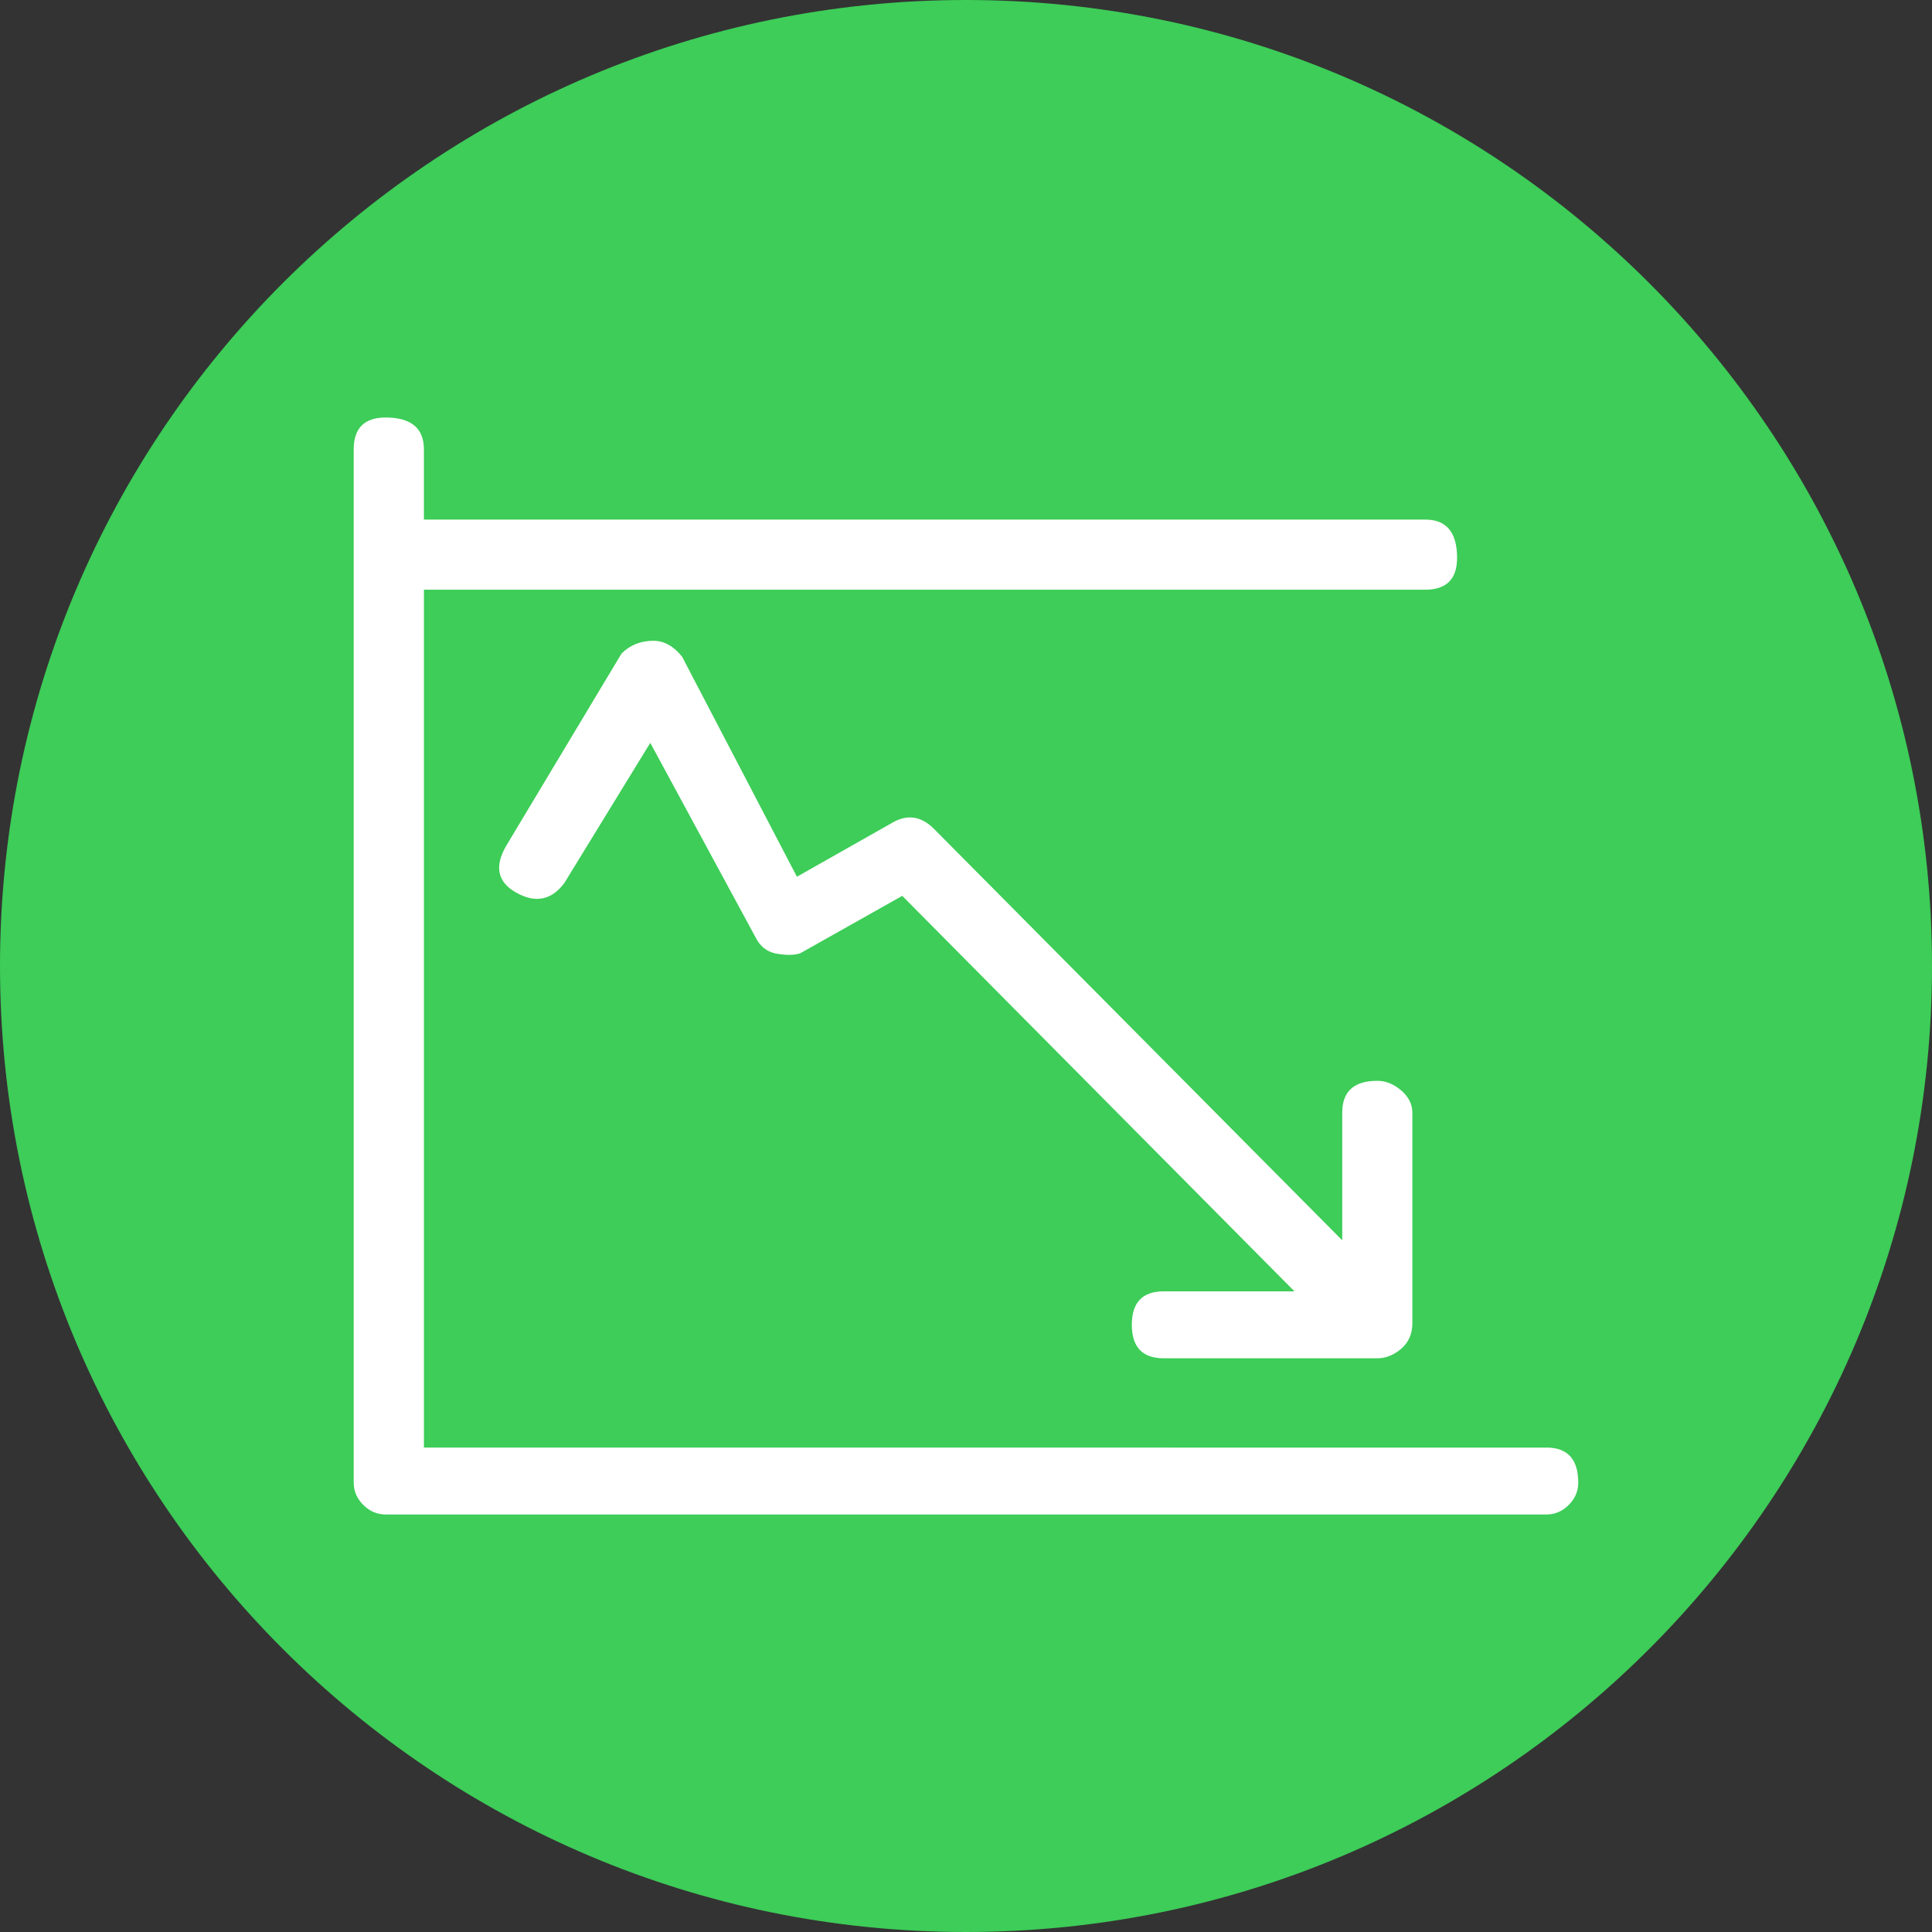<?xml version="1.0" encoding="utf-8"?>
<svg version="1.1" class="Netzentgeld" xmlns="http://www.w3.org/2000/svg" xmlns:xlink="http://www.w3.org/1999/xlink" x="0px" y="0px"
	 viewBox="0 0 60 60" style="enable-background:new 0 0 60 60;" width="60" height="60" xml:space="preserve">
<rect x="0" y="0" width="60" height="60" fill="#333333" stroke="none"/>
<style type="text/css">
	.st0{fill:#3DCD58;}
	.st1{fill:#FFFFFF;}
</style>
<g>
	<path class="st0" d="M30,60c16.569,0,30-13.431,30-30C60,13.431,46.569,0,30,0S0,13.431,0,30C0,46.569,13.431,60,30,60"/>
	<path class="st1" d="M35.15,41.143c0-0.694,0.329-1.039,0.99-1.039H40.2L28.02,27.822l-3.168,1.783c-0.2,0.066-0.463,0.066-0.793,0
		c-0.266-0.066-0.463-0.23-0.595-0.496l-3.269-6.039l-2.672,4.358c-0.397,0.527-0.894,0.628-1.486,0.296
		c-0.595-0.329-0.694-0.826-0.299-1.486l3.565-5.943c0.263-0.261,0.595-0.395,0.99-0.395c0.332,0,0.628,0.167,0.891,0.496
		l3.565,6.832l2.973-1.684c0.461-0.263,0.891-0.198,1.286,0.2l12.676,12.775v-3.963c0-0.659,0.362-0.99,1.089-0.99
		c0.263,0,0.51,0.099,0.743,0.299c0.23,0.198,0.346,0.43,0.346,0.691v6.538c0,0.329-0.115,0.593-0.346,0.793
		c-0.233,0.198-0.48,0.296-0.743,0.296H36.14C35.48,42.182,35.15,41.837,35.15,41.143 M48.024,44.955c0.659,0,0.99,0.365,0.99,1.089
		c0,0.266-0.099,0.496-0.296,0.694c-0.198,0.198-0.43,0.296-0.694,0.296H11.975c-0.263,0-0.494-0.099-0.691-0.296
		c-0.2-0.198-0.299-0.428-0.299-0.694V13.958c0-0.661,0.329-0.992,0.99-0.992c0.793,0,1.19,0.332,1.19,0.992v2.178h31.096
		c0.659,0,0.99,0.395,0.99,1.188c0,0.661-0.332,0.99-0.99,0.99H13.165v26.642H48.024z"/>
</g>
</svg>

